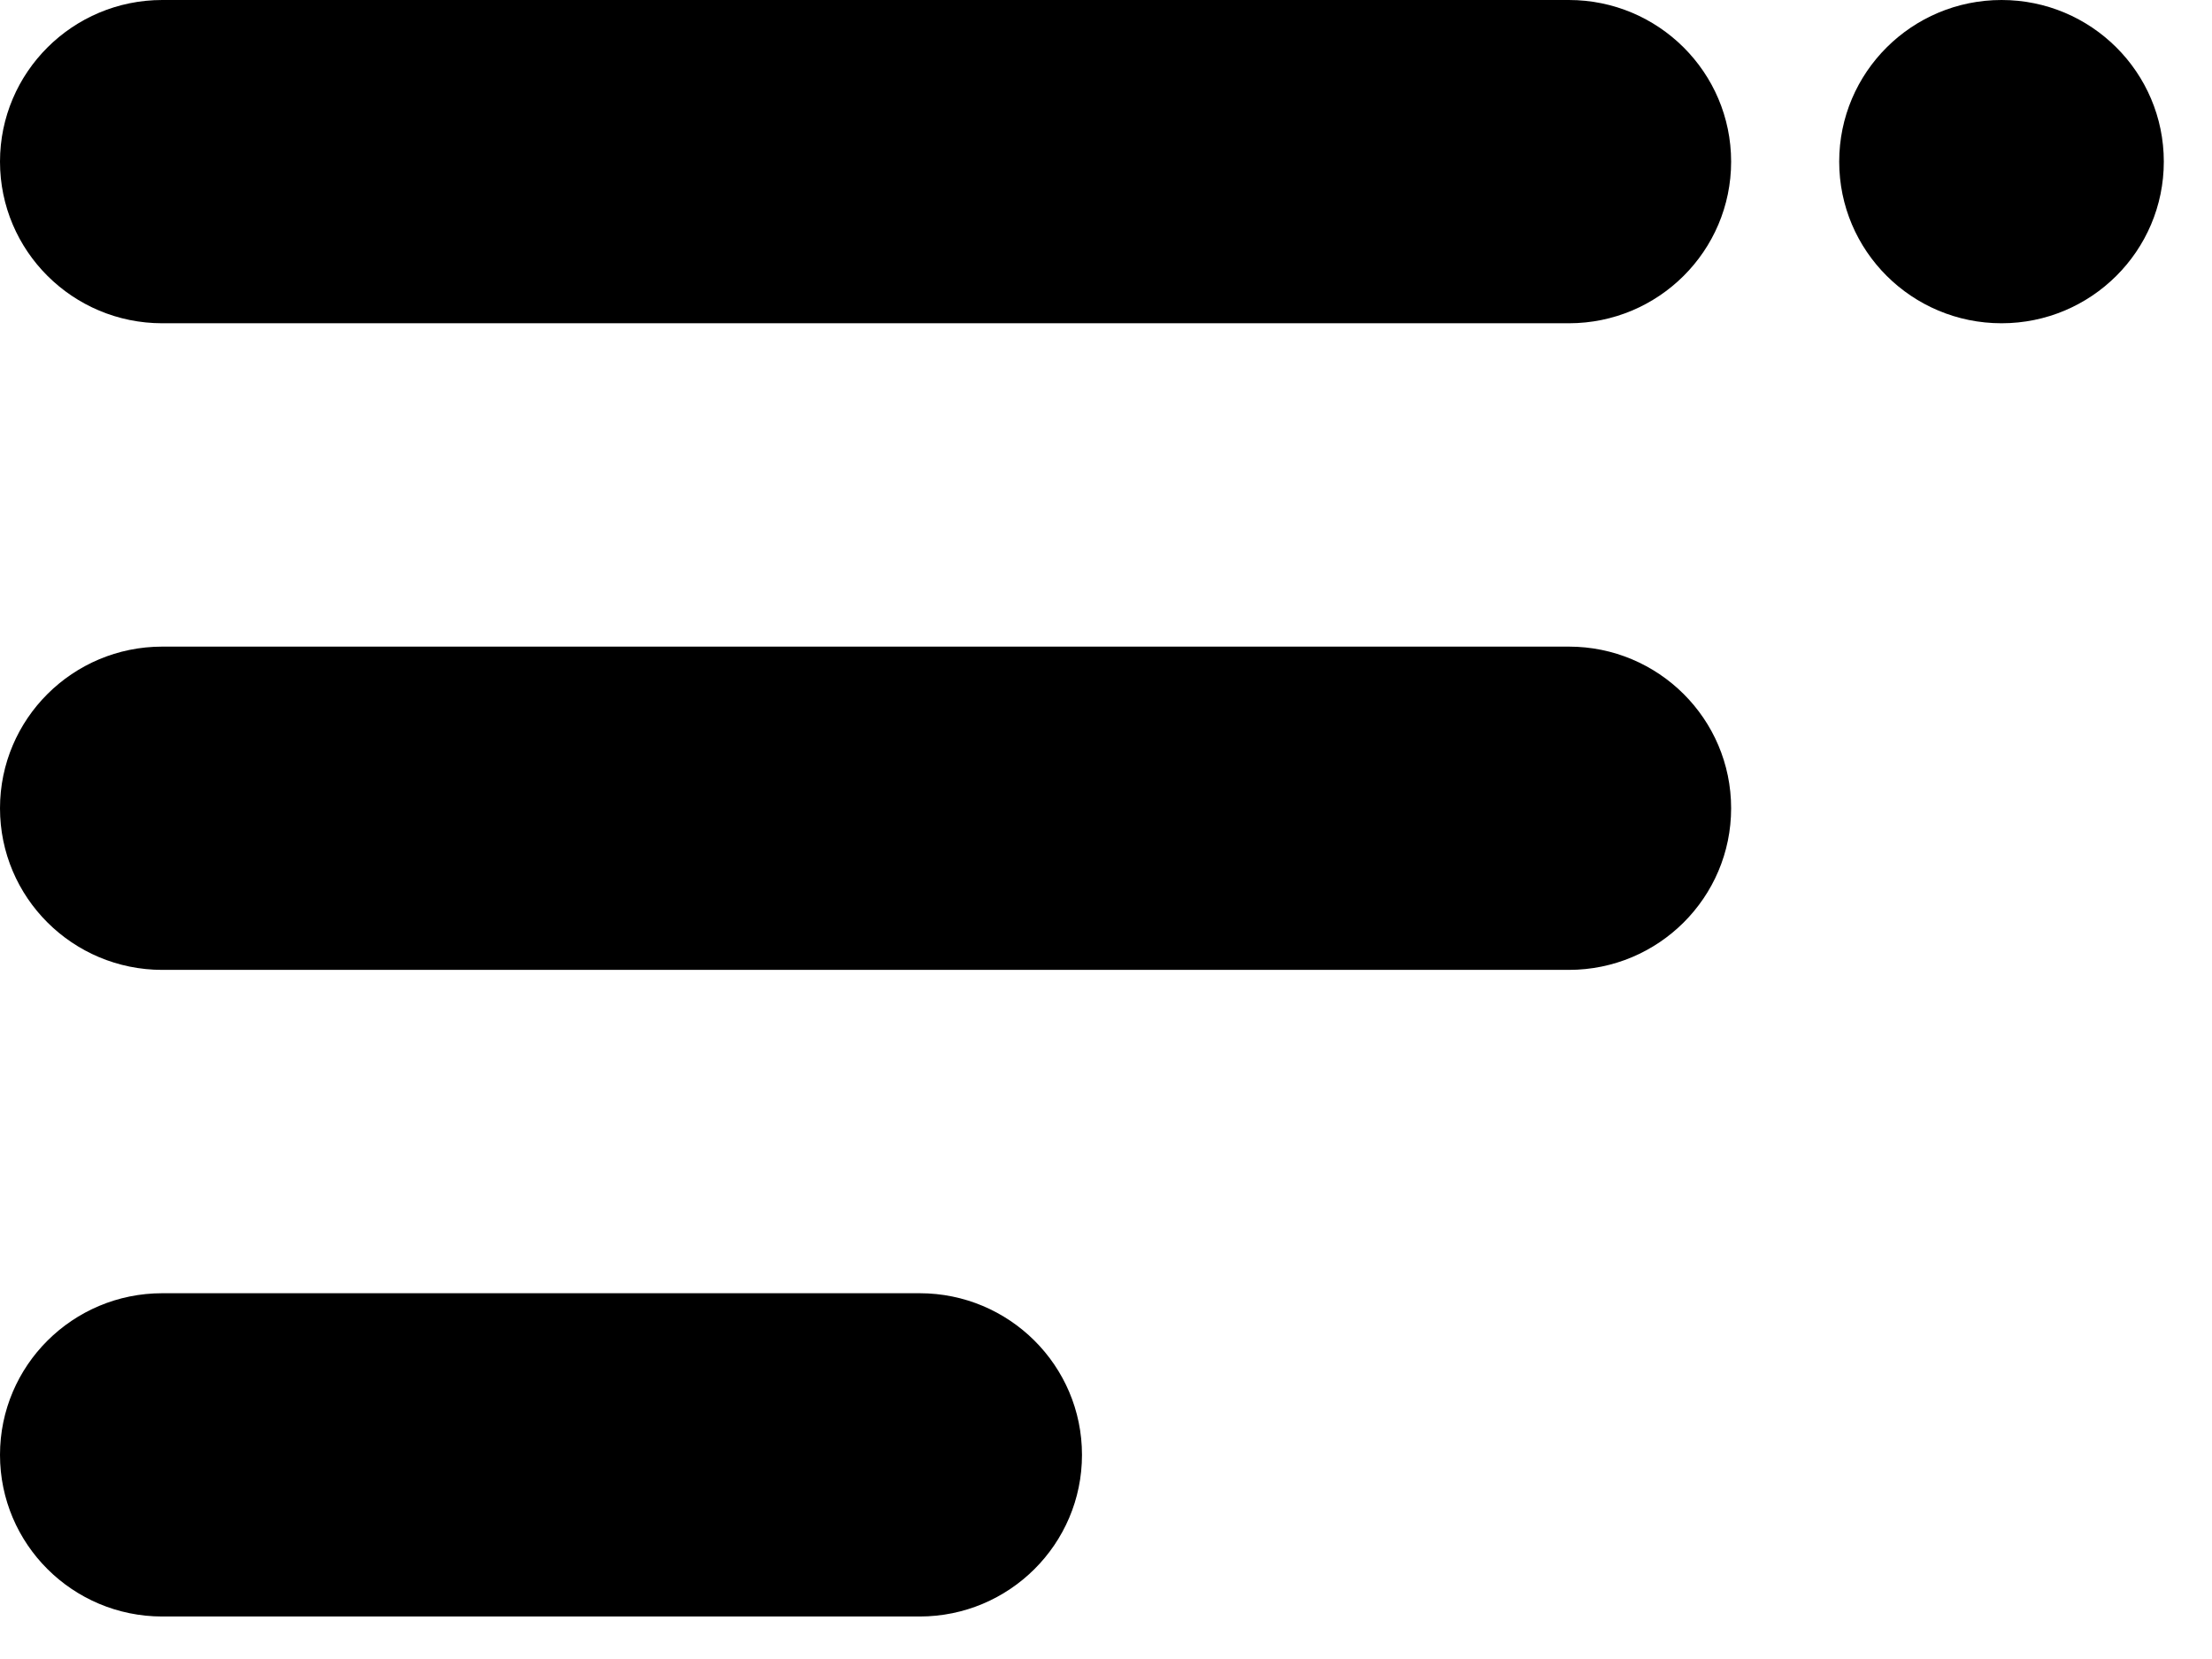<svg width="28" height="21" viewBox="0 0 28 21" fill="none" xmlns="http://www.w3.org/2000/svg">
<path d="M25.336 4.092C26.47 4.092 27.39 3.176 27.39 2.046C27.39 0.916 26.47 0 25.336 0C24.201 0 23.281 0.916 23.281 2.046C23.281 3.176 24.201 4.092 25.336 4.092Z" fill="black"/>
<path d="M19.859 4.092H2.054C0.92 4.092 0 3.176 0 2.046C0 0.917 0.92 0 2.054 0H19.859C20.993 0 21.913 0.917 21.913 2.046C21.913 3.176 20.993 4.092 19.859 4.092Z" fill="black"/>
<path d="M19.859 12.277H2.054C0.92 12.277 0 11.361 0 10.231C0 9.101 0.92 8.185 2.054 8.185H19.859C20.993 8.185 21.913 9.101 21.913 10.231C21.913 11.361 20.993 12.277 19.859 12.277Z" fill="black"/>
<path d="M11.641 20.462H2.054C0.92 20.462 0 19.546 0 18.416C0 17.286 0.92 16.37 2.054 16.37H11.641C12.775 16.37 13.696 17.286 13.696 18.416C13.696 19.546 12.775 20.462 11.641 20.462Z" fill="black"/>
</svg>
